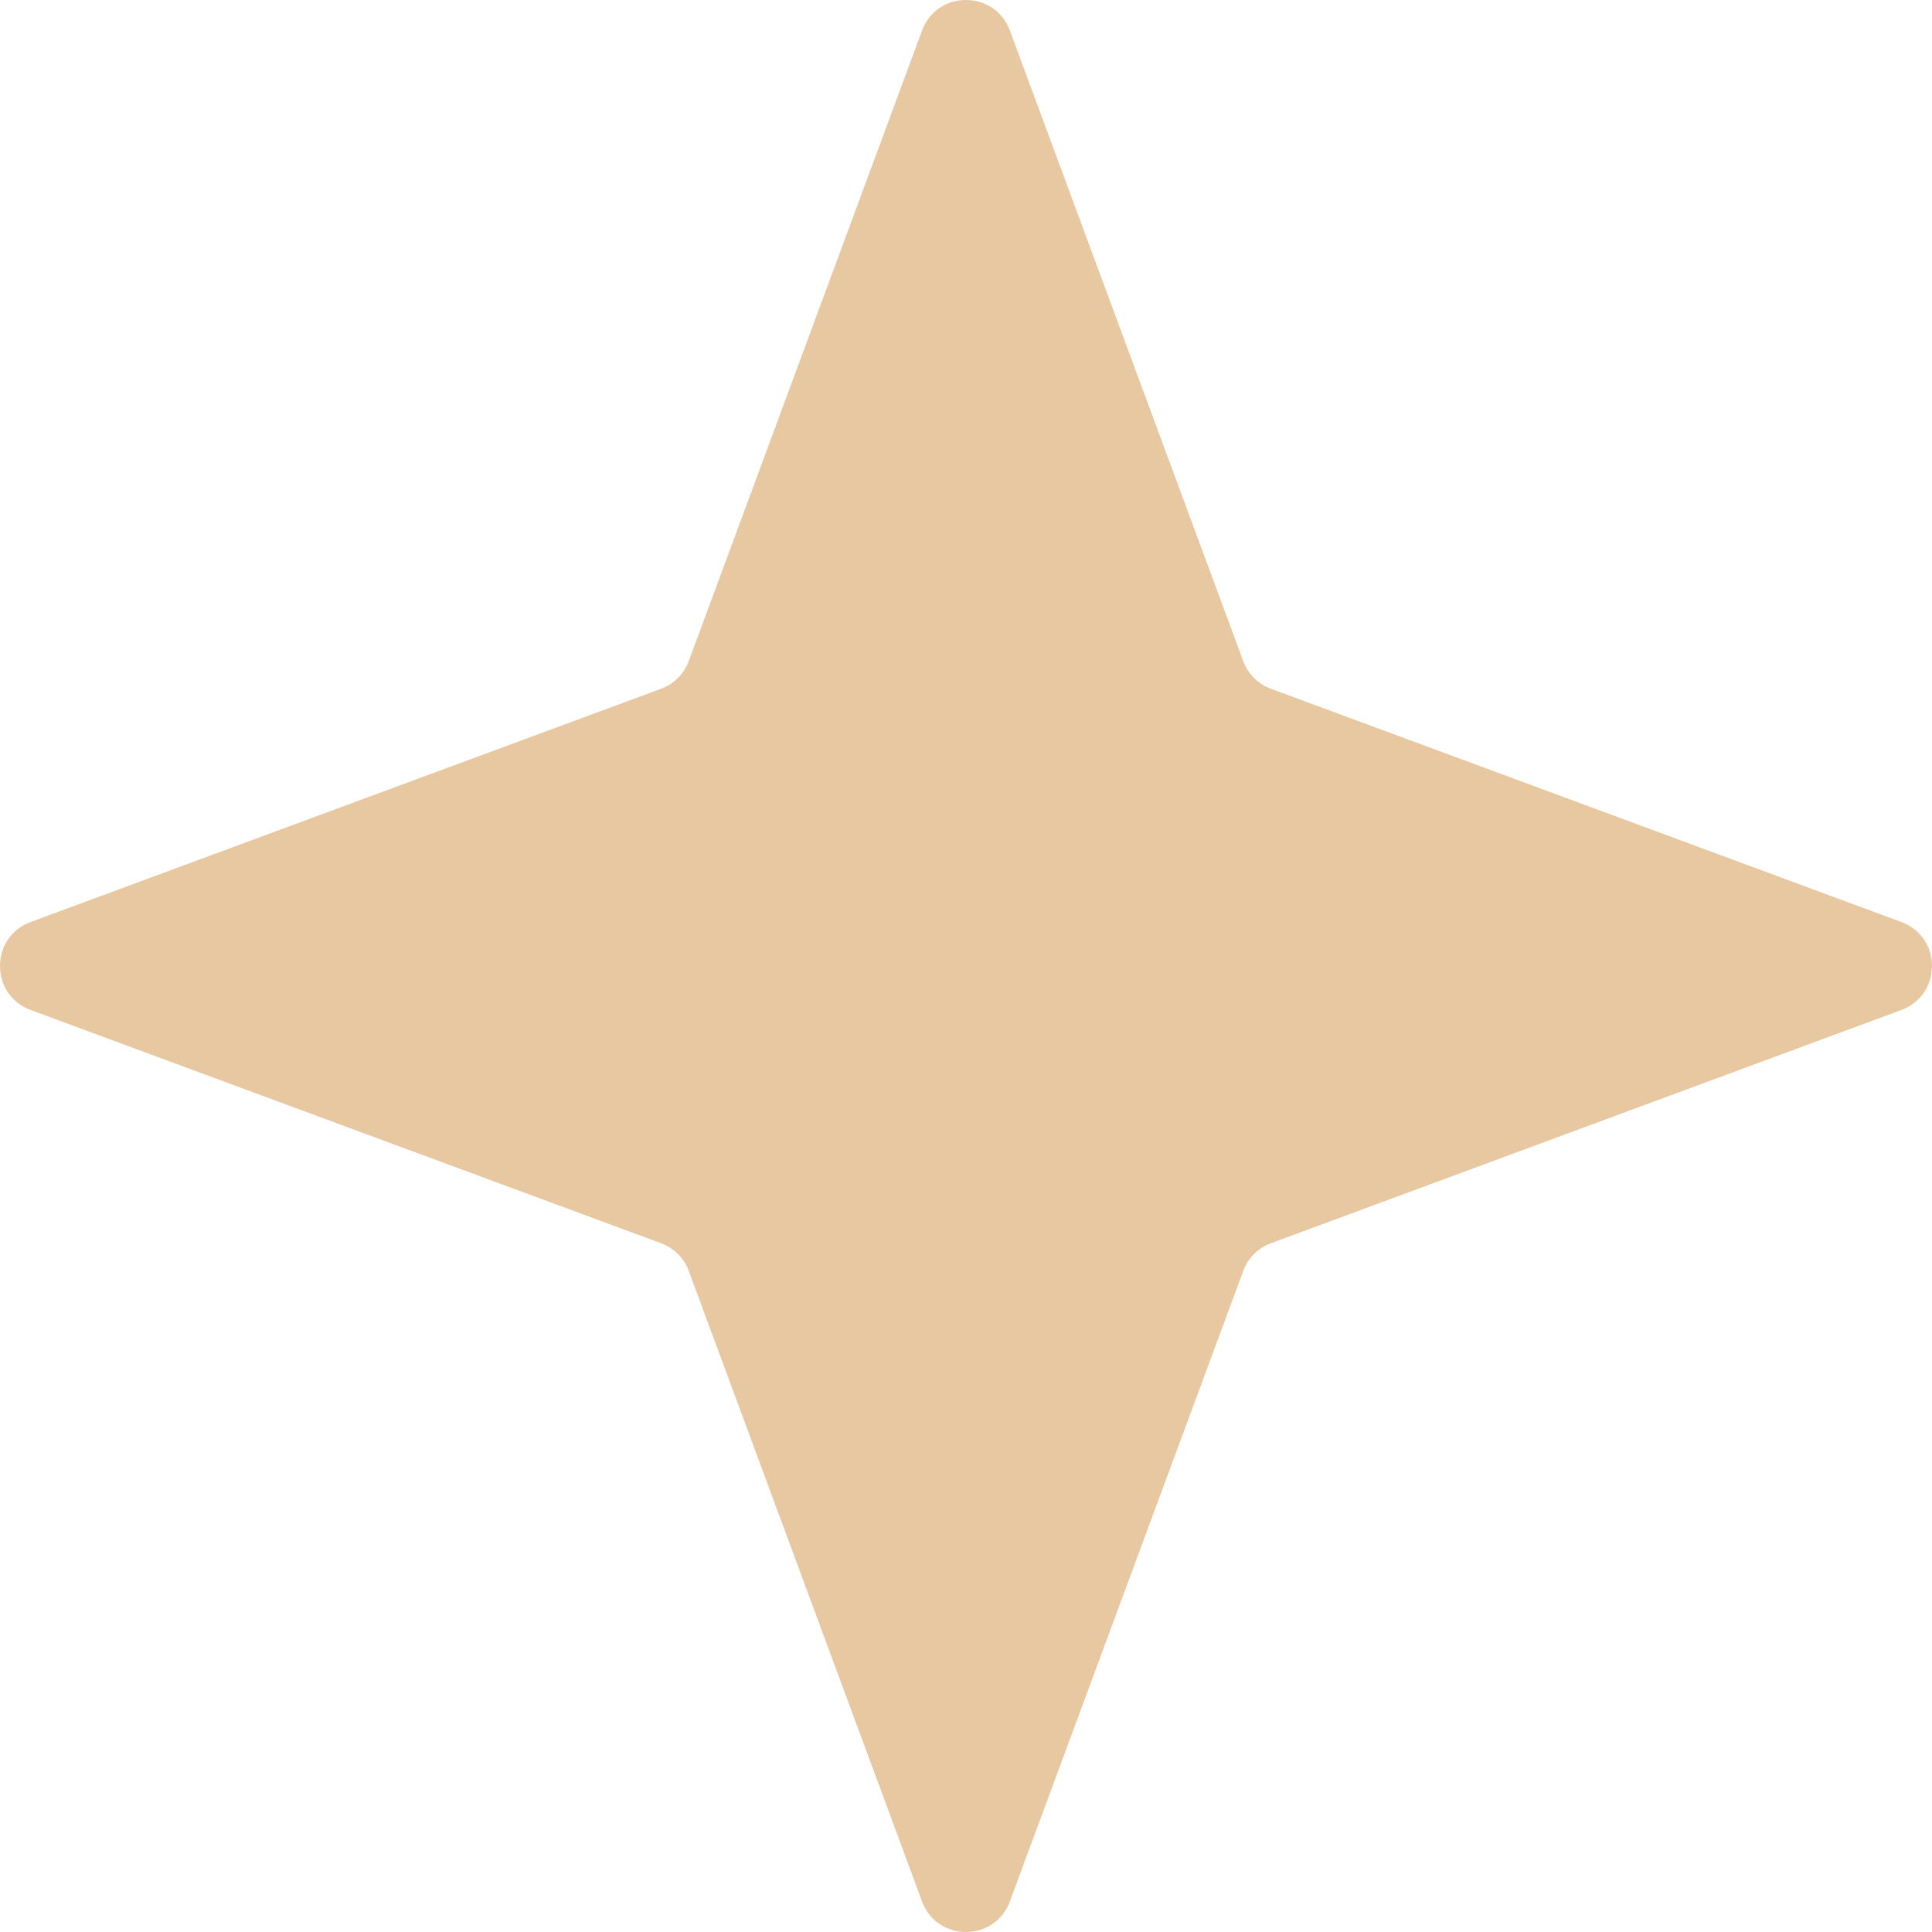 <?xml version="1.0" encoding="UTF-8"?> <svg xmlns="http://www.w3.org/2000/svg" viewBox="0 0 25.773 25.773" fill="none"><path d="M12.3 0.408C12.501 -0.136 13.271 -0.136 13.472 0.408L16.585 8.819C16.648 8.99 16.783 9.125 16.954 9.188L25.365 12.3C25.909 12.502 25.909 13.271 25.365 13.473L16.954 16.585C16.783 16.648 16.648 16.783 16.585 16.954L13.472 25.365C13.271 25.909 12.501 25.909 12.3 25.365L9.188 16.954C9.125 16.783 8.99 16.648 8.819 16.585L0.408 13.473C-0.136 13.271 -0.136 12.502 0.408 12.3L8.819 9.188C8.99 9.125 9.125 8.99 9.188 8.819L12.3 0.408Z" fill="#E7C8A1"></path></svg> 